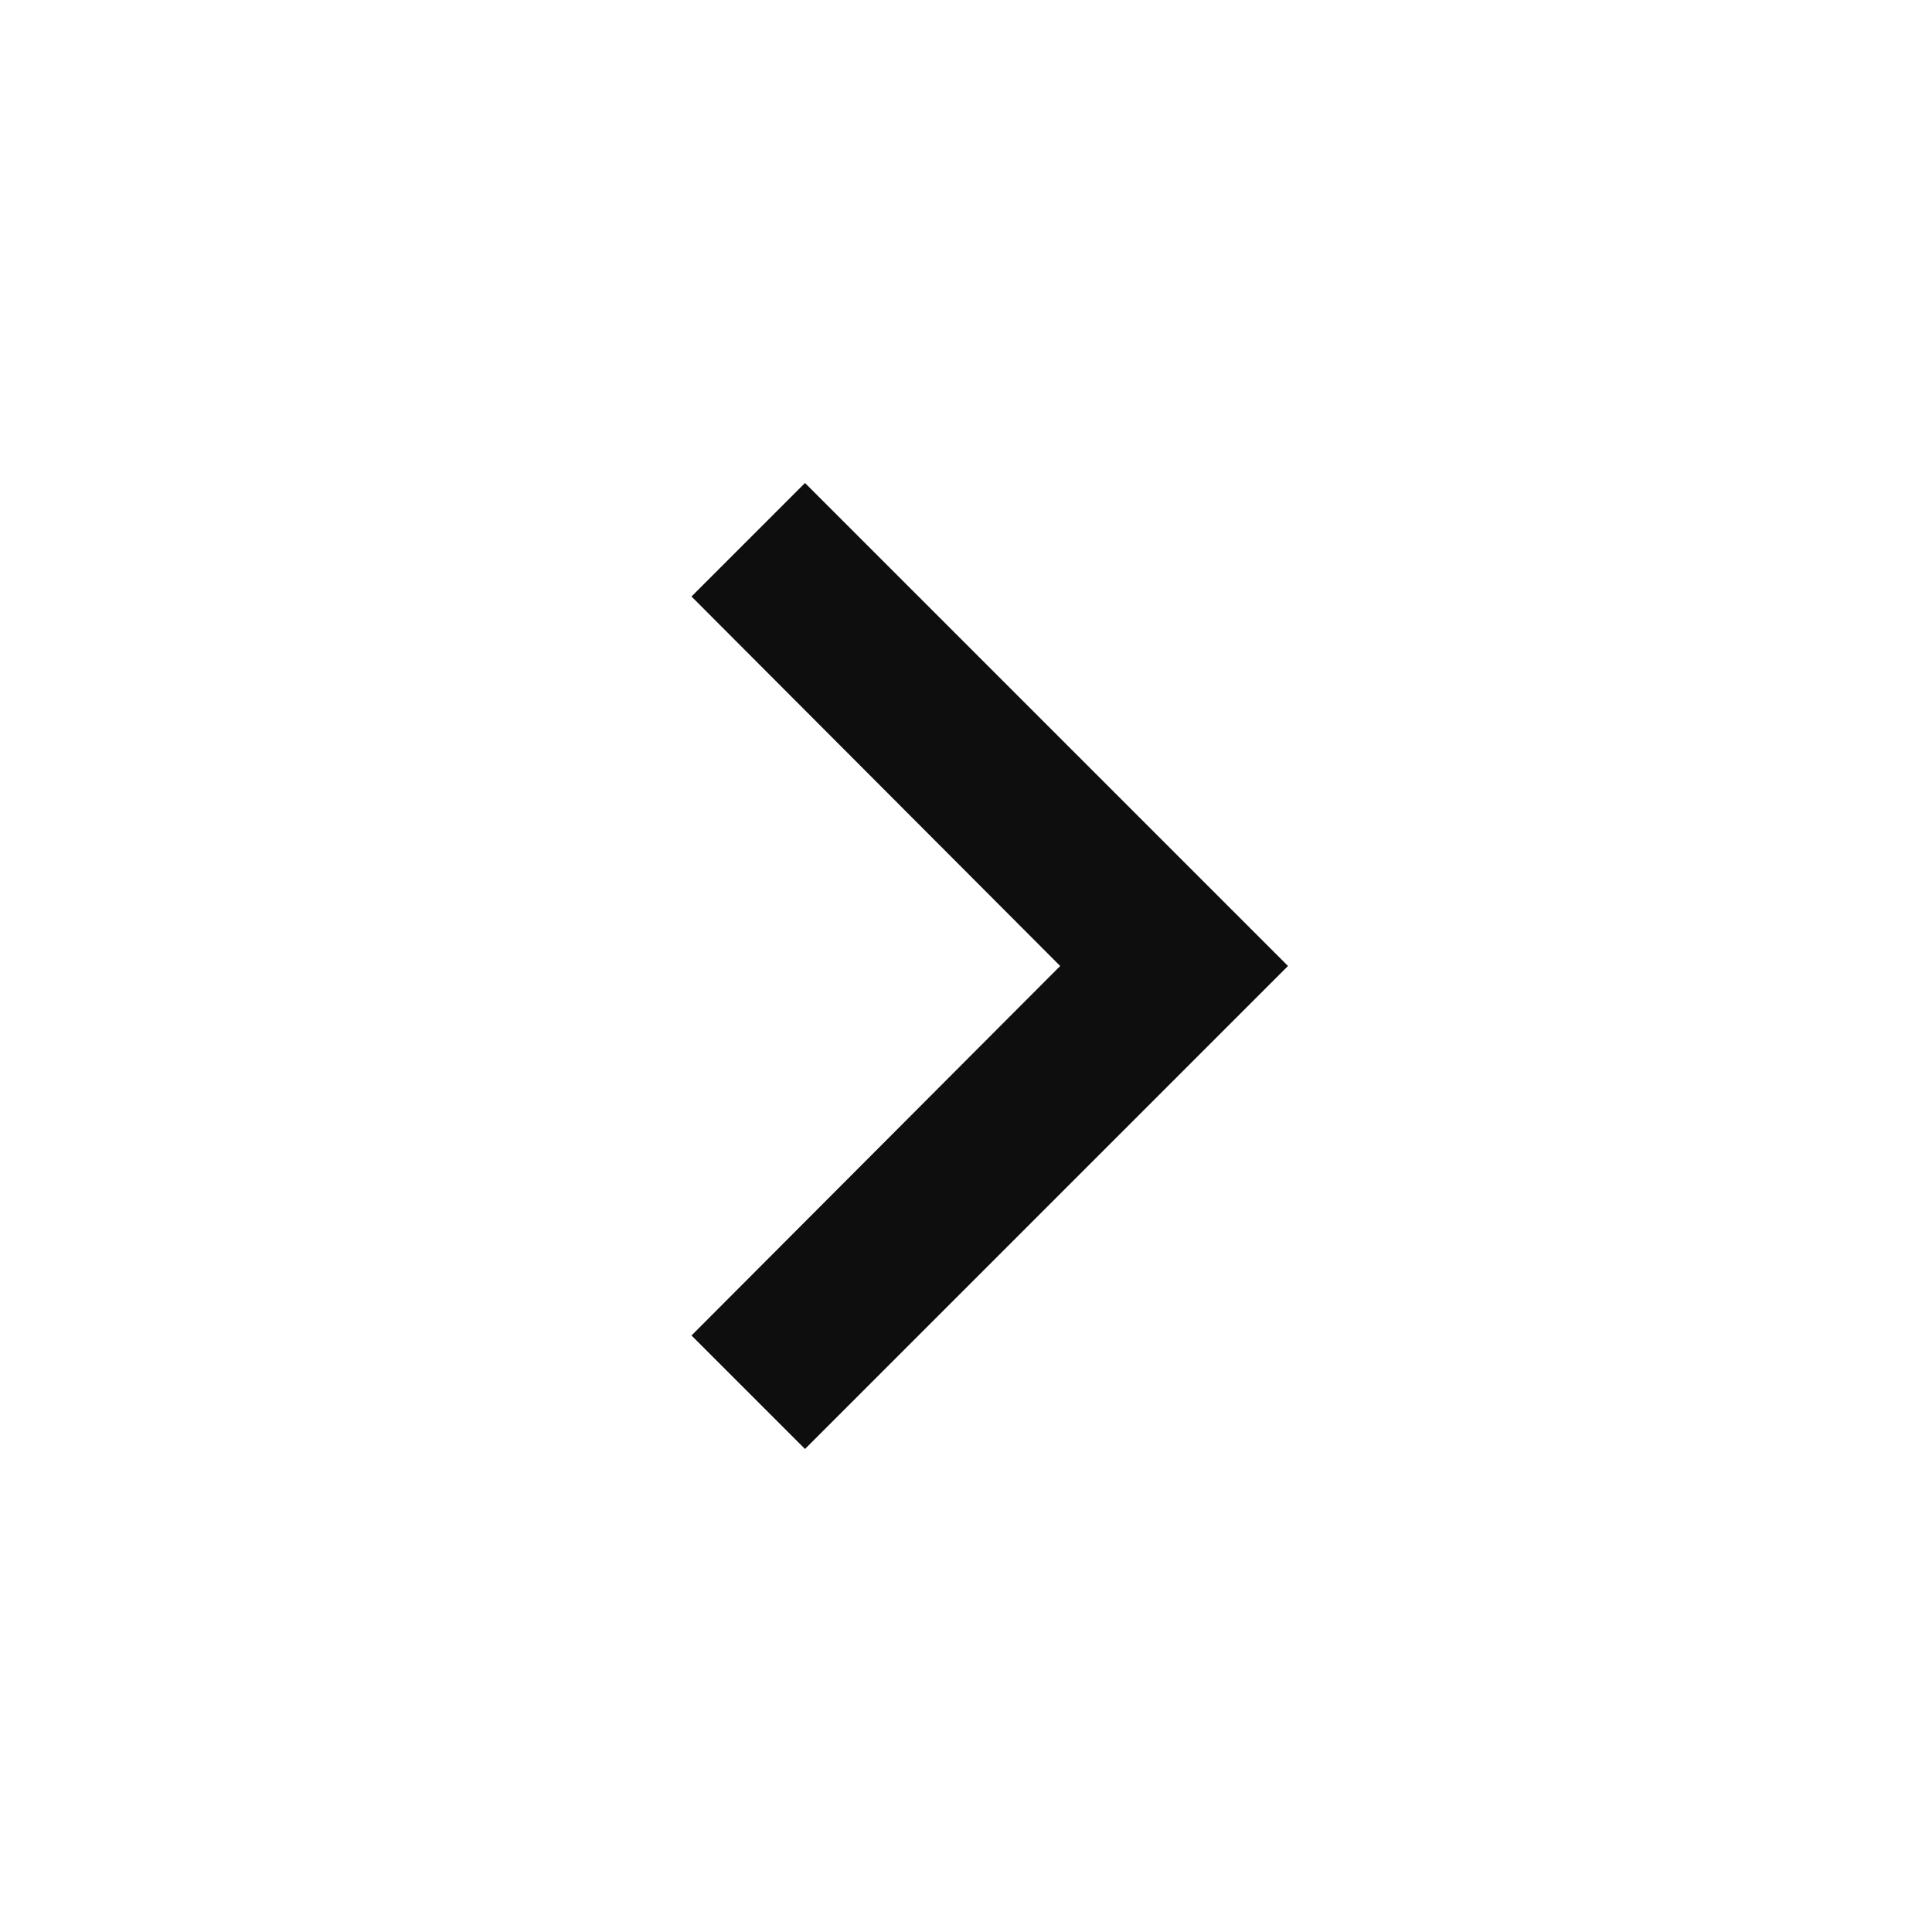 <svg id="chevron_right_black_24dp" xmlns="http://www.w3.org/2000/svg" width="24" height="24" viewBox="0 0 24 24">
  <path id="Pfad_350" data-name="Pfad 350" d="M0,0H24V24H0Z" fill="none"/>
  <path id="Pfad_351" data-name="Pfad 351" d="M10,6,8.59,7.41,13.17,12,8.59,16.59,10,18l6-6Z" fill="#0E0E0F"/>
</svg>
